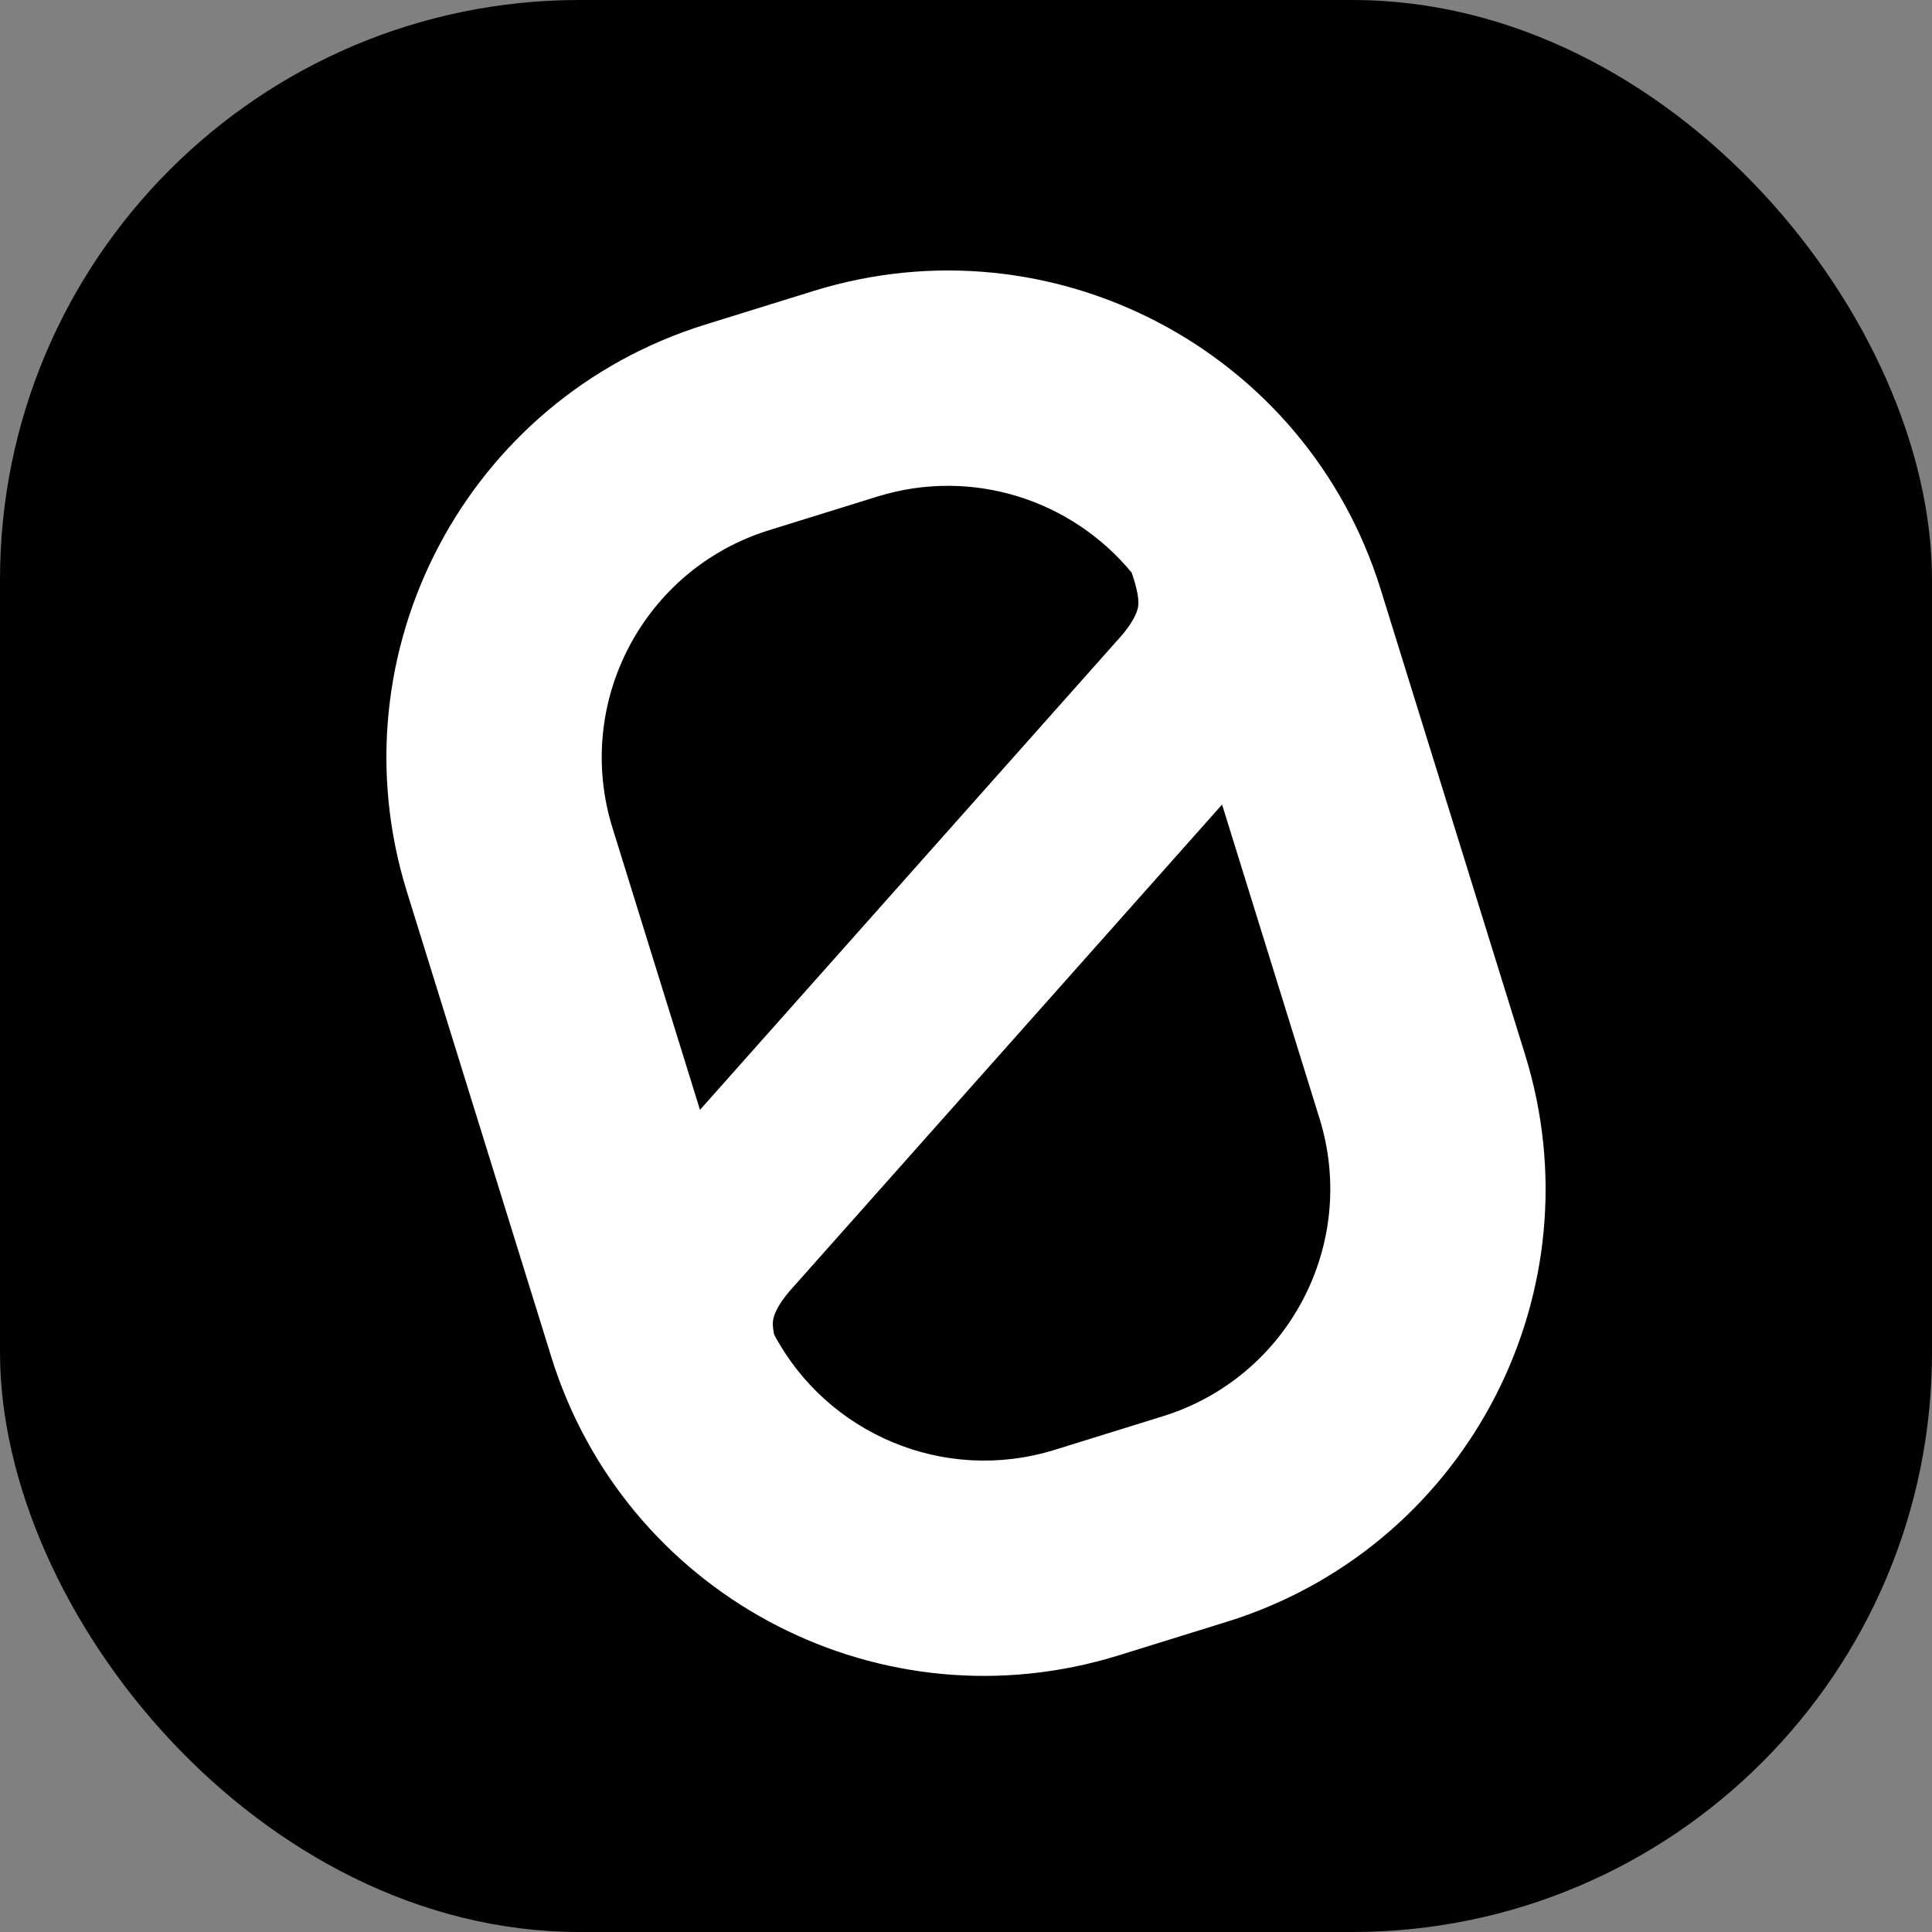 <svg width="100" height="100" viewBox="0 0 100 100" fill="none" xmlns="http://www.w3.org/2000/svg">
<rect x="0" y="0" width="100" height="100" fill="#808080" stroke="none"/>
<g clip-path="url(#clip0_2_311)">
<rect width="100" height="100" rx="30" fill="black"/>
<path fill-rule="evenodd" clip-rule="evenodd" d="M42.109 15.061C54.481 11.22 67.624 18.137 71.465 30.509L78.939 54.591C82.72 66.77 76.077 79.696 64.067 83.76L63.491 83.946L57.891 85.685L57.31 85.856C45.111 89.307 32.316 82.415 28.536 70.236L21.061 46.154C17.22 33.782 24.137 20.639 36.509 16.799L42.109 15.061Z" fill="white"/>
<path fill-rule="evenodd" clip-rule="evenodd" d="M41 66.68C40.989 66.692 40 67.734 40 68.5C40 68.673 40.027 68.869 40.066 69.069C42.786 74.193 48.845 76.826 54.588 75.044L60.188 73.306C66.684 71.29 70.315 64.389 68.299 57.894L63.254 41.643L41 66.68Z" fill="black"/>
<path fill-rule="evenodd" clip-rule="evenodd" d="M58.579 29.646C55.494 25.894 50.338 24.173 45.412 25.702L39.812 27.441C33.317 29.457 29.686 36.356 31.702 42.852L36.231 57.445L57.926 33.04C57.941 33.024 58.926 31.984 58.926 31.22C58.926 30.737 58.726 30.074 58.579 29.646Z" fill="black"/>
</g>
<defs>
<clipPath id="clip0_2_311">
<rect width="100" height="100" fill="white"/>
</clipPath>
</defs>
</svg>
